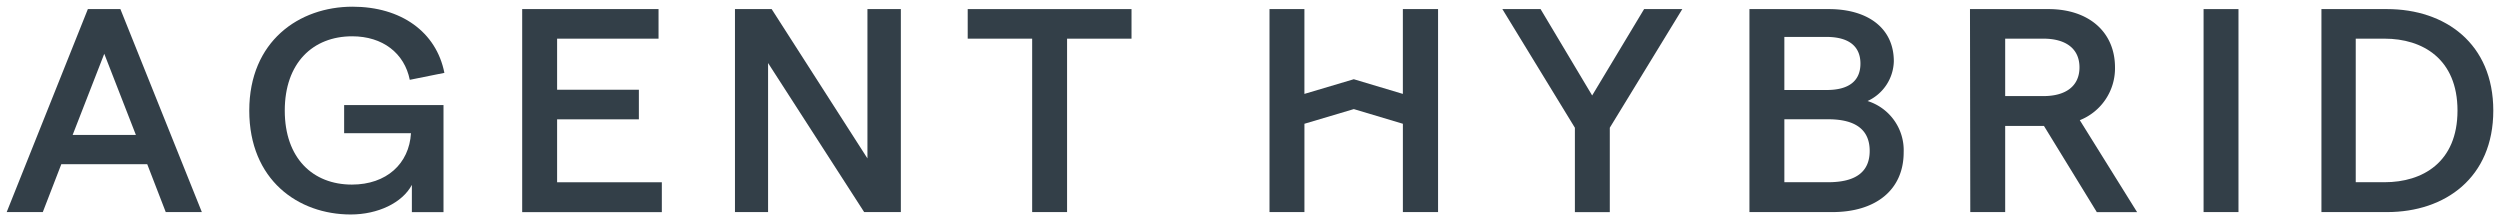 <svg xmlns="http://www.w3.org/2000/svg" xmlns:xlink="http://www.w3.org/1999/xlink" width="373" height="33" viewBox="0 0 373 33">
  <defs>
    <clipPath id="clip-Agent_Hybrid_Logo_Slate">
      <rect width="373" height="33"/>
    </clipPath>
  </defs>
  <g id="Agent_Hybrid_Logo_Slate" data-name="Agent Hybrid Logo Slate" clip-path="url(#clip-Agent_Hybrid_Logo_Slate)">
    <g id="Group_7597" data-name="Group 7597" transform="translate(-17.891 -15.88)">
      <path id="Path_224894" data-name="Path 224894" d="M39.858,41.866H27.037l-2.76,7.139H18.89L31,18.72h4.853L48.006,49.005H42.62l-2.76-7.139ZM38.167,37.5l-4.72-12.114L28.728,37.5h9.439Z" transform="translate(0 -1.484)" fill="#333f48"/>
      <path id="Path_224895" data-name="Path 224895" d="M205.77,32.379c0-10.348,7.435-15.5,15.4-15.5,7.257,0,12.509,3.767,13.711,9.871l-5.163,1.04c-.8-3.984-4.051-6.494-8.591-6.494-5.876,0-10.061,3.984-10.061,11.084s4.185,11.041,10.016,11.041c5.163,0,8.546-3.117,8.814-7.664h-9.972v-4.2H234.75V47.533h-4.72v-4.07c-1.425,2.684-5.074,4.417-9.125,4.417-7.836,0-15.135-5.151-15.135-15.5Z" transform="translate(-150.688)" fill="#333f48"/>
      <path id="Path_224896" data-name="Path 224896" d="M417.01,18.72h20.344v4.414H422.22v7.616h12.2v4.414h-12.2v9.389h15.625v4.457H417.01Z" transform="translate(-321.209 -1.484)" fill="#333f48"/>
      <path id="Path_224897" data-name="Path 224897" d="M581.36,18.72h5.475L601.125,41V18.72h4.985V49.005h-5.475L586.3,26.767V49.005h-4.94V18.72Z" transform="translate(-453.812 -1.484)" fill="#333f48"/>
      <path id="Path_224898" data-name="Path 224898" d="M770.726,23.132H761.11V18.72H785.55v4.414h-9.615V49.005h-5.208V23.132Z" transform="translate(-598.837 -1.484)" fill="#333f48"/>
      <path id="Path_224899" data-name="Path 224899" d="M1019.349,18.72V49.005H1014.1V35.83l-7.322-2.189-7.367,2.189V49.005H994.2V18.72h5.208V31.374l7.367-2.189,7.322,2.189V18.72Z" transform="translate(-786.899 -1.484)" fill="#333f48"/>
      <path id="Path_224900" data-name="Path 224900" d="M1184.868,36.415l-10.818-17.7h5.7l7.7,12.893L1195.2,18.72h5.7l-10.818,17.7v12.59h-5.208V36.415Z" transform="translate(-932.009 -1.484)" fill="#333f48"/>
      <path id="Path_224901" data-name="Path 224901" d="M1364.852,18.72h11.841c5.787,0,9.7,2.812,9.7,7.789a6.7,6.7,0,0,1-3.918,5.927,7.7,7.7,0,0,1,5.386,7.659c0,5.581-4.141,8.912-10.64,8.912H1364.85V18.72Zm11.529,12.071c3.339,0,5.031-1.385,5.031-3.938s-1.693-3.981-5.076-3.981h-6.277v7.917h6.321Zm.223,13.759c4.185,0,6.187-1.6,6.187-4.674s-2-4.717-6.187-4.717h-6.544v9.389h6.544Z" transform="translate(-1085.943 -1.484)" fill="#333f48"/>
      <path id="Path_224902" data-name="Path 224902" d="M1554.809,49.005l-7.88-12.85h-5.787v12.85h-5.207l-.045-30.285H1547.6c6.01,0,9.927,3.418,9.927,8.7a8.319,8.319,0,0,1-5.252,7.875l8.546,13.716h-6.009ZM1541.142,31.7h5.7c3.428,0,5.386-1.557,5.386-4.284s-1.958-4.284-5.386-4.284h-5.7V31.7Z" transform="translate(-1224.078 -1.484)" fill="#333f48"/>
      <path id="Path_224903" data-name="Path 224903" d="M1715.85,18.72h5.208V49.005h-5.208Z" transform="translate(-1369.186 -1.484)" fill="#333f48"/>
      <path id="Path_224904" data-name="Path 224904" d="M1806.65,18.72h9.794c8.68,0,15.848,5.148,15.848,15.143s-7.167,15.143-15.848,15.143h-9.794Zm9.438,25.83c5.609,0,10.863-2.942,10.863-10.687s-5.252-10.731-10.863-10.731h-4.319V44.548h4.319Z" transform="translate(-1442.401 -1.484)" fill="#333f48"/>
    </g>
  </g>
</svg>
